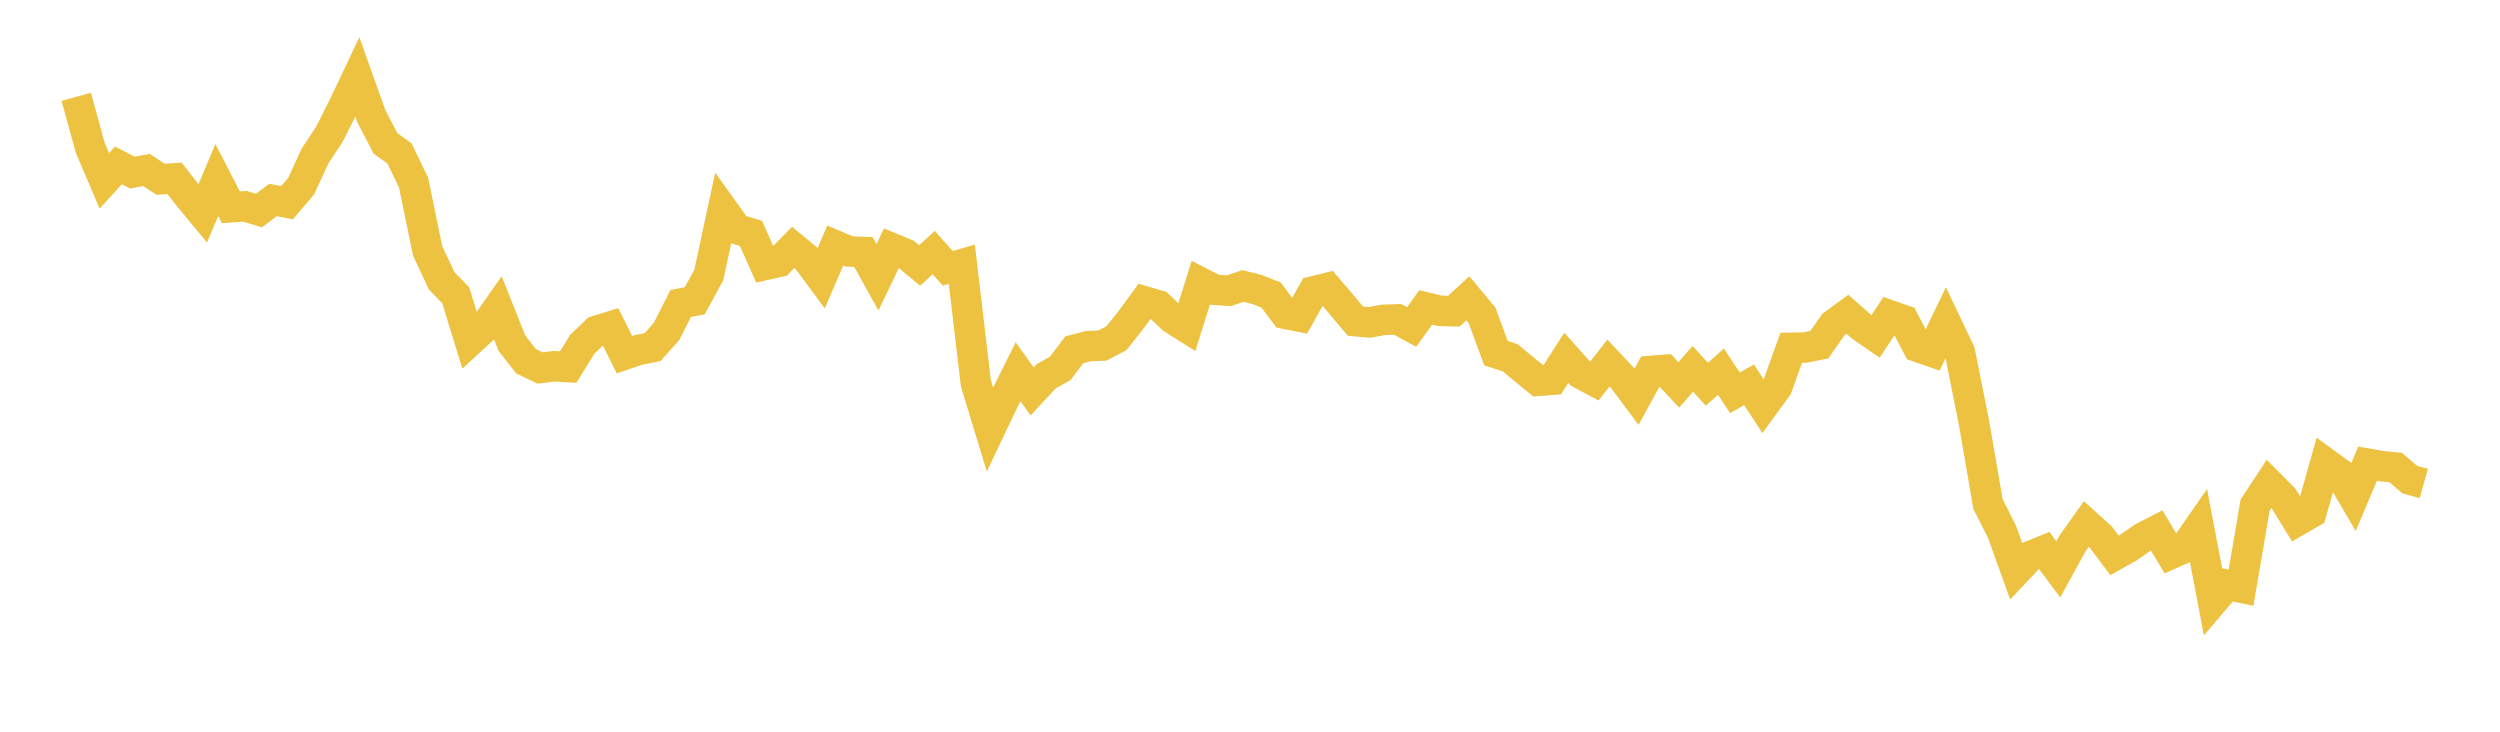 <svg width="164" height="48" xmlns="http://www.w3.org/2000/svg" xmlns:xlink="http://www.w3.org/1999/xlink"><path fill="none" stroke="rgb(237,194,64)" stroke-width="2" d="M5,6.351L5.922,9.7L6.844,11.863L7.766,10.853L8.689,11.323L9.611,11.151L10.533,11.758L11.455,11.702L12.377,12.889L13.299,14.003L14.222,11.806L15.144,13.594L16.066,13.534L16.988,13.81L17.91,13.12L18.832,13.293L19.754,12.213L20.677,10.213L21.599,8.828L22.521,6.995L23.443,5.052L24.365,7.632L25.287,9.405L26.21,10.066L27.132,11.986L28.054,16.463L28.976,18.422L29.898,19.377L30.82,22.373L31.743,21.523L32.665,20.21L33.587,22.523L34.509,23.697L35.431,24.141L36.353,24.027L37.275,24.08L38.198,22.585L39.12,21.703L40.042,21.42L40.964,23.266L41.886,22.955L42.808,22.773L43.731,21.732L44.653,19.911L45.575,19.73L46.497,18.041L47.419,13.743L48.341,15.03L49.263,15.313L50.186,17.383L51.108,17.176L52.03,16.23L52.952,16.994L53.874,18.238L54.796,16.103L55.719,16.495L56.641,16.531L57.563,18.193L58.485,16.27L59.407,16.649L60.329,17.42L61.251,16.57L62.174,17.603L63.096,17.335L64.018,25.148L64.94,28.174L65.862,26.234L66.784,24.386L67.707,25.675L68.629,24.683L69.551,24.168L70.473,22.946L71.395,22.706L72.317,22.669L73.24,22.188L74.162,21.024L75.084,19.771L76.006,20.041L76.928,20.91L77.85,21.491L78.772,18.539L79.695,19.013L80.617,19.071L81.539,18.76L82.461,18.99L83.383,19.355L84.305,20.582L85.228,20.765L86.15,19.116L87.072,18.889L87.994,19.968L88.916,21.066L89.838,21.15L90.76,20.98L91.683,20.951L92.605,21.451L93.527,20.167L94.449,20.391L95.371,20.417L96.293,19.568L97.216,20.674L98.138,23.168L99.06,23.464L99.982,24.229L100.904,24.979L101.826,24.912L102.749,23.475L103.671,24.506L104.593,24.996L105.515,23.811L106.437,24.792L107.359,26.027L108.281,24.336L109.204,24.262L110.126,25.25L111.048,24.196L111.97,25.207L112.892,24.38L113.814,25.768L114.737,25.243L115.659,26.653L116.581,25.39L117.503,22.816L118.425,22.798L119.347,22.61L120.269,21.294L121.192,20.619L122.114,21.432L123.036,22.066L123.958,20.682L124.88,21.001L125.802,22.755L126.725,23.075L127.647,21.159L128.569,23.094L129.491,27.713L130.413,33.073L131.335,34.894L132.257,37.458L133.18,36.485L134.102,36.111L135.024,37.348L135.946,35.668L136.868,34.373L137.79,35.206L138.713,36.43L139.635,35.912L140.557,35.271L141.479,34.795L142.401,36.34L143.323,35.933L144.246,34.604L145.168,39.447L146.09,38.363L147.012,38.552L147.934,33.136L148.856,31.738L149.778,32.665L150.701,34.166L151.623,33.634L152.545,30.367L153.467,31.038L154.389,32.608L155.311,30.419L156.234,30.581L157.156,30.668L158.078,31.459L159,31.721"></path></svg>